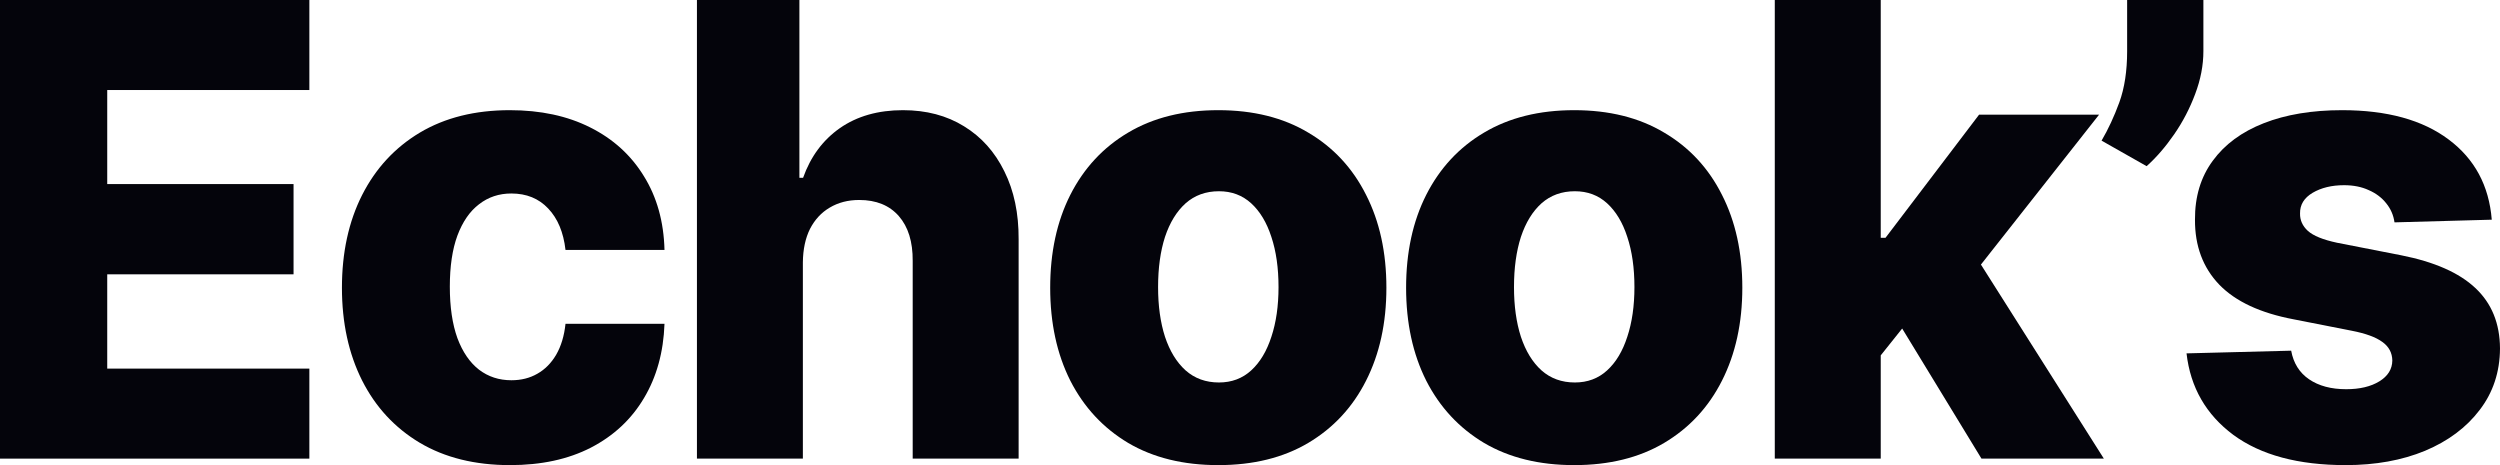 <svg width="129" height="24" viewBox="0 0 129 24" fill="none" xmlns="http://www.w3.org/2000/svg">
<path d="M0 23.665V0H15.963V4.645H5.533V9.498H15.147V14.155H5.533V19.02H15.963V23.665H0Z" fill="#04040B"/>
<path d="M26.318 24C24.508 24 22.954 23.615 21.657 22.845C20.368 22.074 19.377 21.003 18.684 19.632C17.991 18.253 17.644 16.659 17.644 14.848C17.644 13.03 17.991 11.436 18.684 10.065C19.384 8.686 20.379 7.611 21.668 6.841C22.965 6.07 24.511 5.685 26.307 5.685C27.895 5.685 29.277 5.982 30.454 6.575C31.639 7.168 32.563 8.008 33.227 9.094C33.897 10.172 34.251 11.44 34.288 12.896H29.18C29.076 11.986 28.778 11.274 28.286 10.758C27.801 10.242 27.168 9.984 26.386 9.984C25.752 9.984 25.197 10.168 24.72 10.538C24.243 10.9 23.87 11.44 23.602 12.156C23.341 12.865 23.211 13.743 23.211 14.791C23.211 15.838 23.341 16.724 23.602 17.448C23.87 18.165 24.243 18.708 24.72 19.078C25.197 19.44 25.752 19.621 26.386 19.621C26.892 19.621 27.339 19.509 27.727 19.285C28.122 19.062 28.446 18.735 28.699 18.303C28.953 17.864 29.113 17.333 29.18 16.709H34.288C34.236 18.172 33.882 19.451 33.227 20.545C32.578 21.639 31.665 22.49 30.488 23.099C29.318 23.7 27.928 24 26.318 24Z" fill="#04040B"/>
<path d="M41.428 13.543V23.665H35.962V0H41.249V9.175H41.439C41.827 8.081 42.46 7.226 43.339 6.61C44.226 5.993 45.31 5.685 46.592 5.685C47.8 5.685 48.85 5.962 49.745 6.517C50.639 7.064 51.332 7.838 51.824 8.84C52.323 9.841 52.569 11.012 52.561 12.352V23.665H47.095V13.462C47.103 12.476 46.864 11.705 46.38 11.151C45.895 10.596 45.214 10.319 44.334 10.319C43.76 10.319 43.254 10.45 42.814 10.712C42.382 10.966 42.043 11.332 41.797 11.809C41.558 12.287 41.435 12.865 41.428 13.543Z" fill="#04040B"/>
<path d="M62.864 24C61.061 24 59.511 23.619 58.214 22.856C56.925 22.086 55.93 21.015 55.229 19.644C54.536 18.265 54.19 16.666 54.19 14.848C54.19 13.023 54.536 11.424 55.229 10.053C55.93 8.674 56.925 7.603 58.214 6.841C59.511 6.07 61.061 5.685 62.864 5.685C64.668 5.685 66.214 6.07 67.503 6.841C68.8 7.603 69.795 8.674 70.488 10.053C71.188 11.424 71.538 13.023 71.538 14.848C71.538 16.666 71.188 18.265 70.488 19.644C69.795 21.015 68.8 22.086 67.503 22.856C66.214 23.619 64.668 24 62.864 24ZM62.898 19.736C63.553 19.736 64.109 19.528 64.563 19.112C65.018 18.696 65.364 18.118 65.603 17.379C65.849 16.639 65.972 15.784 65.972 14.814C65.972 13.828 65.849 12.965 65.603 12.225C65.364 11.486 65.018 10.908 64.563 10.492C64.109 10.076 63.553 9.868 62.898 9.868C62.22 9.868 61.646 10.076 61.176 10.492C60.714 10.908 60.36 11.486 60.114 12.225C59.876 12.965 59.757 13.828 59.757 14.814C59.757 15.784 59.876 16.639 60.114 17.379C60.36 18.118 60.714 18.696 61.176 19.112C61.646 19.528 62.22 19.736 62.898 19.736Z" fill="#04040B"/>
<path d="M81.229 24C79.426 24 77.876 23.619 76.579 22.856C75.29 22.086 74.295 21.015 73.594 19.644C72.901 18.265 72.555 16.666 72.555 14.848C72.555 13.023 72.901 11.424 73.594 10.053C74.295 8.674 75.29 7.603 76.579 6.841C77.876 6.07 79.426 5.685 81.229 5.685C83.033 5.685 84.579 6.07 85.868 6.841C87.165 7.603 88.16 8.674 88.853 10.053C89.553 11.424 89.904 13.023 89.904 14.848C89.904 16.666 89.553 18.265 88.853 19.644C88.16 21.015 87.165 22.086 85.868 22.856C84.579 23.619 83.033 24 81.229 24ZM81.263 19.736C81.919 19.736 82.474 19.528 82.928 19.112C83.383 18.696 83.73 18.118 83.968 17.379C84.214 16.639 84.337 15.784 84.337 14.814C84.337 13.828 84.214 12.965 83.968 12.225C83.73 11.486 83.383 10.908 82.928 10.492C82.474 10.076 81.919 9.868 81.263 9.868C80.585 9.868 80.011 10.076 79.541 10.492C79.079 10.908 78.725 11.486 78.479 12.225C78.241 12.965 78.122 13.828 78.122 14.814C78.122 15.784 78.241 16.639 78.479 17.379C78.725 18.118 79.079 18.696 79.541 19.112C80.011 19.528 80.585 19.736 81.263 19.736Z" fill="#04040B"/>
<path d="M113.695 0V2.635C113.695 3.366 113.553 4.106 113.27 4.853C112.994 5.593 112.633 6.286 112.186 6.933C111.739 7.58 111.266 8.127 110.766 8.574L108.441 7.257C108.784 6.671 109.09 6.013 109.358 5.281C109.626 4.541 109.76 3.663 109.76 2.646V0H113.695Z" fill="#04040B"/>
<path d="M128.575 11.336L123.556 11.474C123.504 11.104 123.362 10.777 123.131 10.492C122.9 10.199 122.599 9.972 122.226 9.81C121.861 9.641 121.436 9.556 120.952 9.556C120.318 9.556 119.778 9.687 119.331 9.949C118.891 10.211 118.675 10.565 118.682 11.012C118.675 11.359 118.809 11.659 119.085 11.913C119.368 12.168 119.871 12.372 120.594 12.526L123.903 13.173C125.617 13.512 126.891 14.074 127.726 14.86C128.568 15.646 128.993 16.686 129 17.98C128.993 19.197 128.642 20.256 127.949 21.157C127.264 22.059 126.325 22.76 125.132 23.261C123.94 23.753 122.576 24 121.041 24C118.589 24 116.655 23.48 115.24 22.44C113.831 21.392 113.026 19.99 112.825 18.234L118.224 18.095C118.343 18.742 118.653 19.235 119.152 19.574C119.651 19.913 120.288 20.083 121.063 20.083C121.764 20.083 122.334 19.948 122.774 19.678C123.213 19.409 123.437 19.051 123.444 18.604C123.437 18.203 123.266 17.884 122.93 17.645C122.595 17.398 122.069 17.206 121.354 17.067L118.358 16.478C116.637 16.154 115.355 15.557 114.513 14.687C113.671 13.808 113.254 12.691 113.261 11.336C113.254 10.149 113.559 9.136 114.178 8.297C114.796 7.449 115.675 6.802 116.816 6.355C117.956 5.909 119.301 5.685 120.851 5.685C123.176 5.685 125.009 6.19 126.351 7.199C127.692 8.2 128.434 9.579 128.575 11.336Z" fill="#04040B"/>
<path d="M97.292 12.271L102.121 5.916H108.313L102.216 13.652L108.559 23.665H102.244L98.152 16.952L97.046 18.337V23.665H91.579V0H97.046V12.271H97.292Z" fill="#04040B"/>
</svg>
